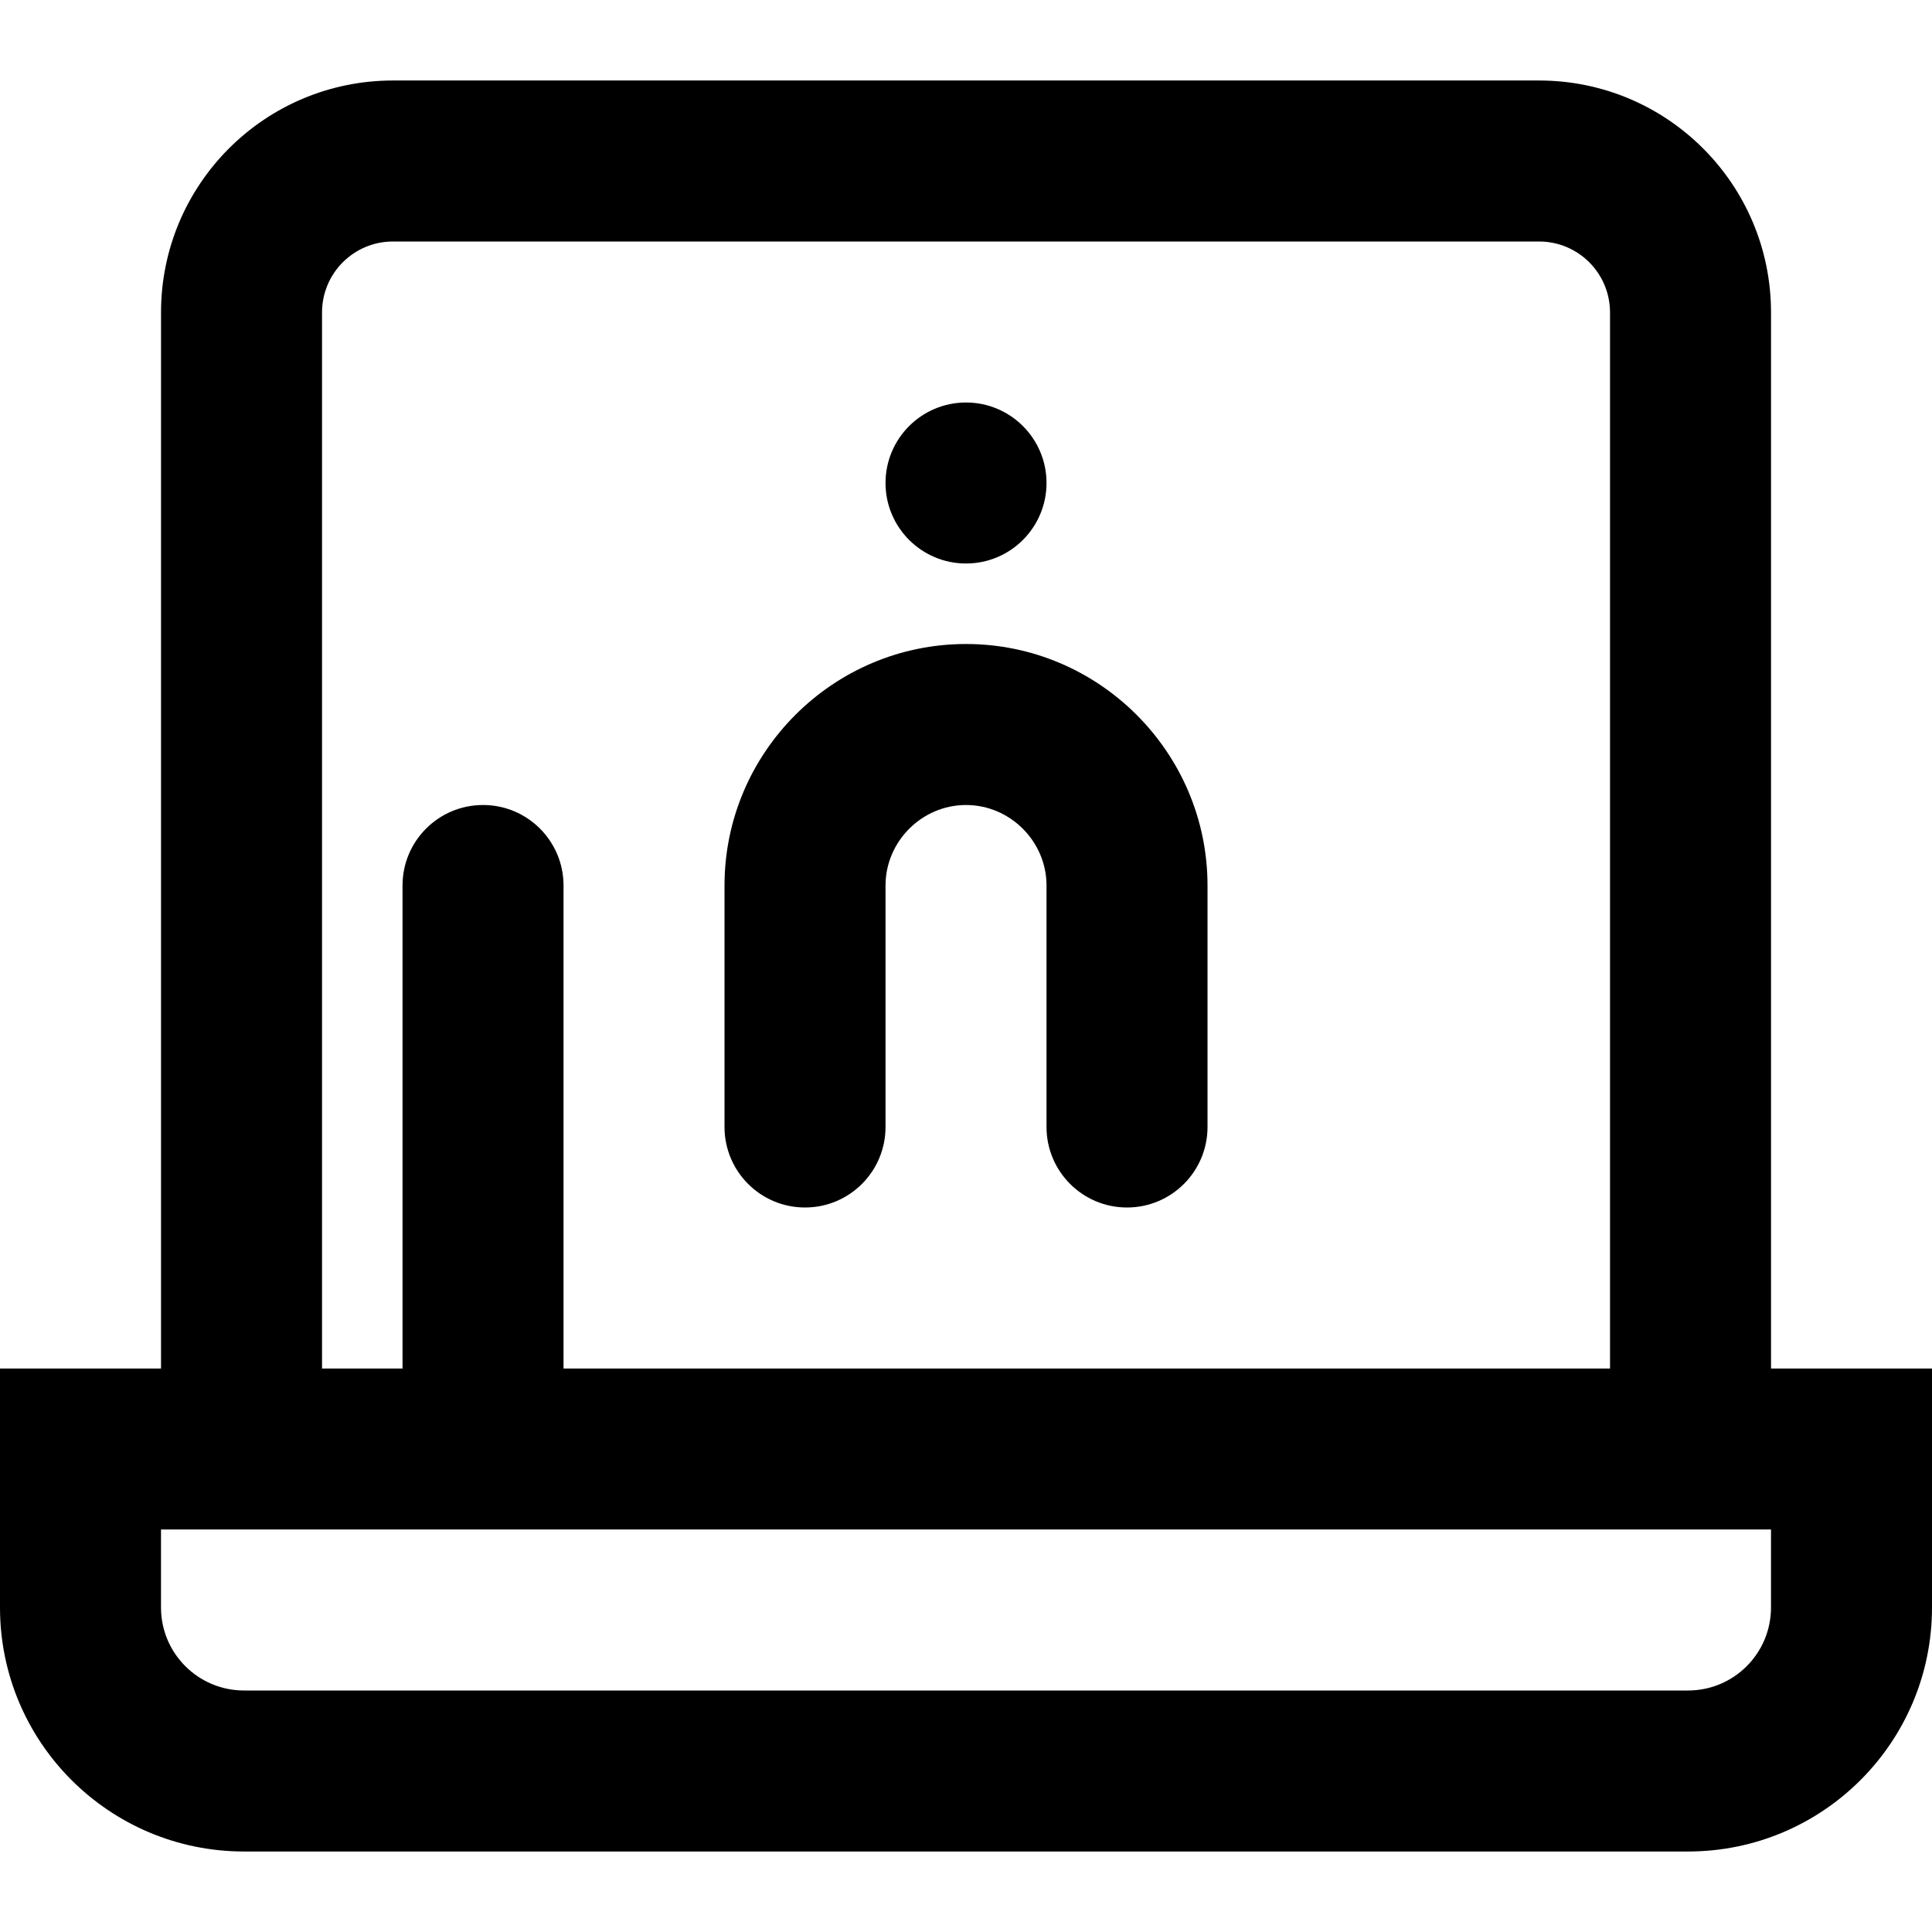 <?xml version="1.0" encoding="iso-8859-1"?>
<!-- Uploaded to: SVG Repo, www.svgrepo.com, Generator: SVG Repo Mixer Tools -->
<svg fill="#000000" height="800px" width="800px" version="1.1" id="Layer_1" xmlns="http://www.w3.org/2000/svg" xmlns:xlink="http://www.w3.org/1999/xlink" 
	 viewBox="0 0 512 512" xml:space="preserve">
<g>
	<g>
		<g>
			<path d="M469.34,362.667V82.816c0-33.969-27.514-61.483-61.483-61.483H104.156c-33.969,0-61.483,27.514-61.483,61.483v279.851H0
				v63.339c0,35.717,28.964,64.661,64.683,64.661h382.656c35.718,0,64.661-28.943,64.661-64.661v-63.339H469.34z M85.34,82.816
				C85.34,72.411,93.751,64,104.156,64h303.701c10.405,0,18.816,8.411,18.816,18.816v279.851H149.34v-128
				c0-11.782-9.551-21.333-21.333-21.333c-11.782,0-21.333,9.551-21.333,21.333v128H85.34V82.816z M469.333,426.005
				c0,12.154-9.841,21.995-21.995,21.995H64.683c-12.161,0-22.016-9.848-22.016-21.995v-20.672h0.006h426.66V426.005z"/>
			<path d="M213.34,320c11.782,0,21.333-9.551,21.333-21.333v-64c0-11.685,9.649-21.333,21.333-21.333
				c11.685,0,21.333,9.649,21.333,21.333v64c0,11.782,9.551,21.333,21.333,21.333c11.782,0,21.333-9.551,21.333-21.333v-64
				c0-35.249-28.751-64-64-64s-64,28.751-64,64v64C192.006,310.449,201.558,320,213.34,320z"/>
			<path d="M256.006,149.333c11.776,0,21.333-9.557,21.333-21.333s-9.557-21.333-21.333-21.333
				c-11.776,0-21.333,9.557-21.333,21.333S244.23,149.333,256.006,149.333z"/>
		</g>
	</g>
</g>
</svg>